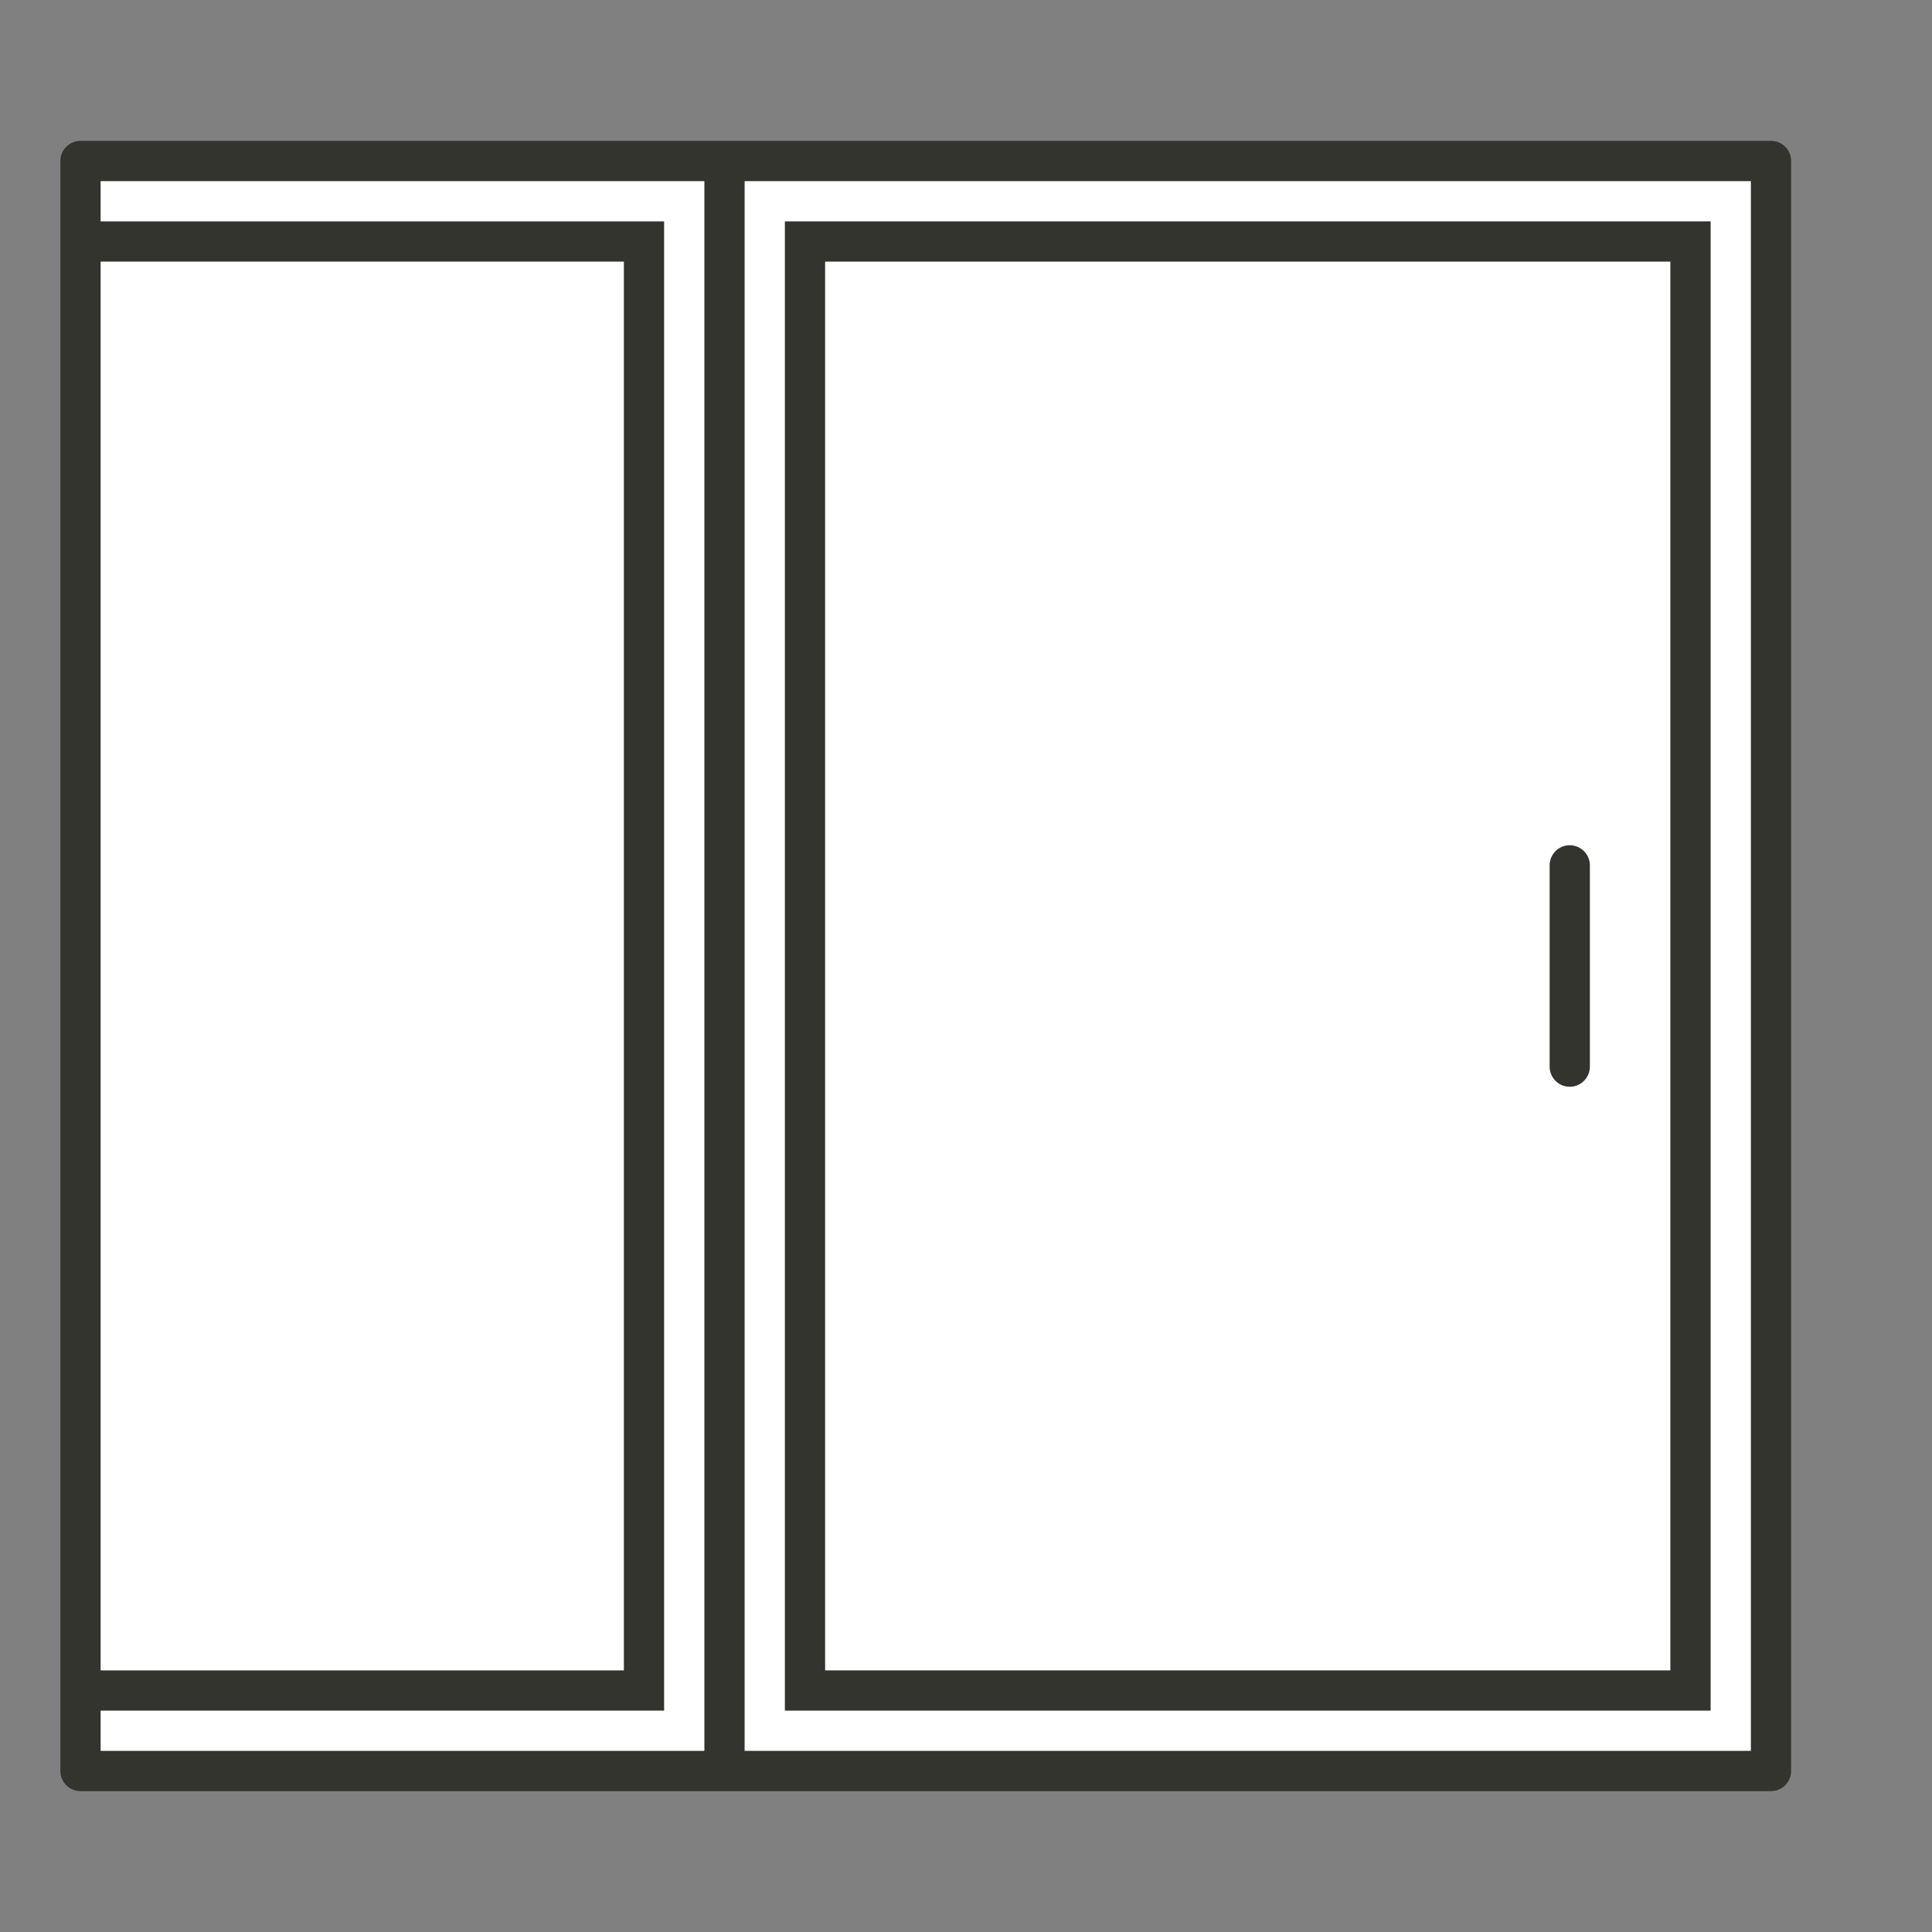 <svg xmlns="http://www.w3.org/2000/svg" viewBox="0 0 96 96"><rect x="0" y="0" width="96" height="96" fill="#808080" stroke="none"/><defs><style>.a{fill:#fff;}.b{fill:#34342e;}</style></defs><title>graber-product-advisor-icons_v2(1)</title><rect class="a" x="4" y="8" width="84" height="80"/><path class="b" d="M88,7H4A1,1,0,0,0,3,8V88a1,1,0,0,0,1,1H88a1,1,0,0,0,1-1V8A1,1,0,0,0,88,7ZM5,13H31V83H5ZM5,85H33V11H5V9H35V87H5Zm82,2H37V9H87Z"/><path class="b" d="M85,11H39V85H85ZM83,83H41V13H83Z"/><path class="b" d="M78,54a1,1,0,0,0,1-1V43a1,1,0,0,0-2,0V53A1,1,0,0,0,78,54Z"/></svg>